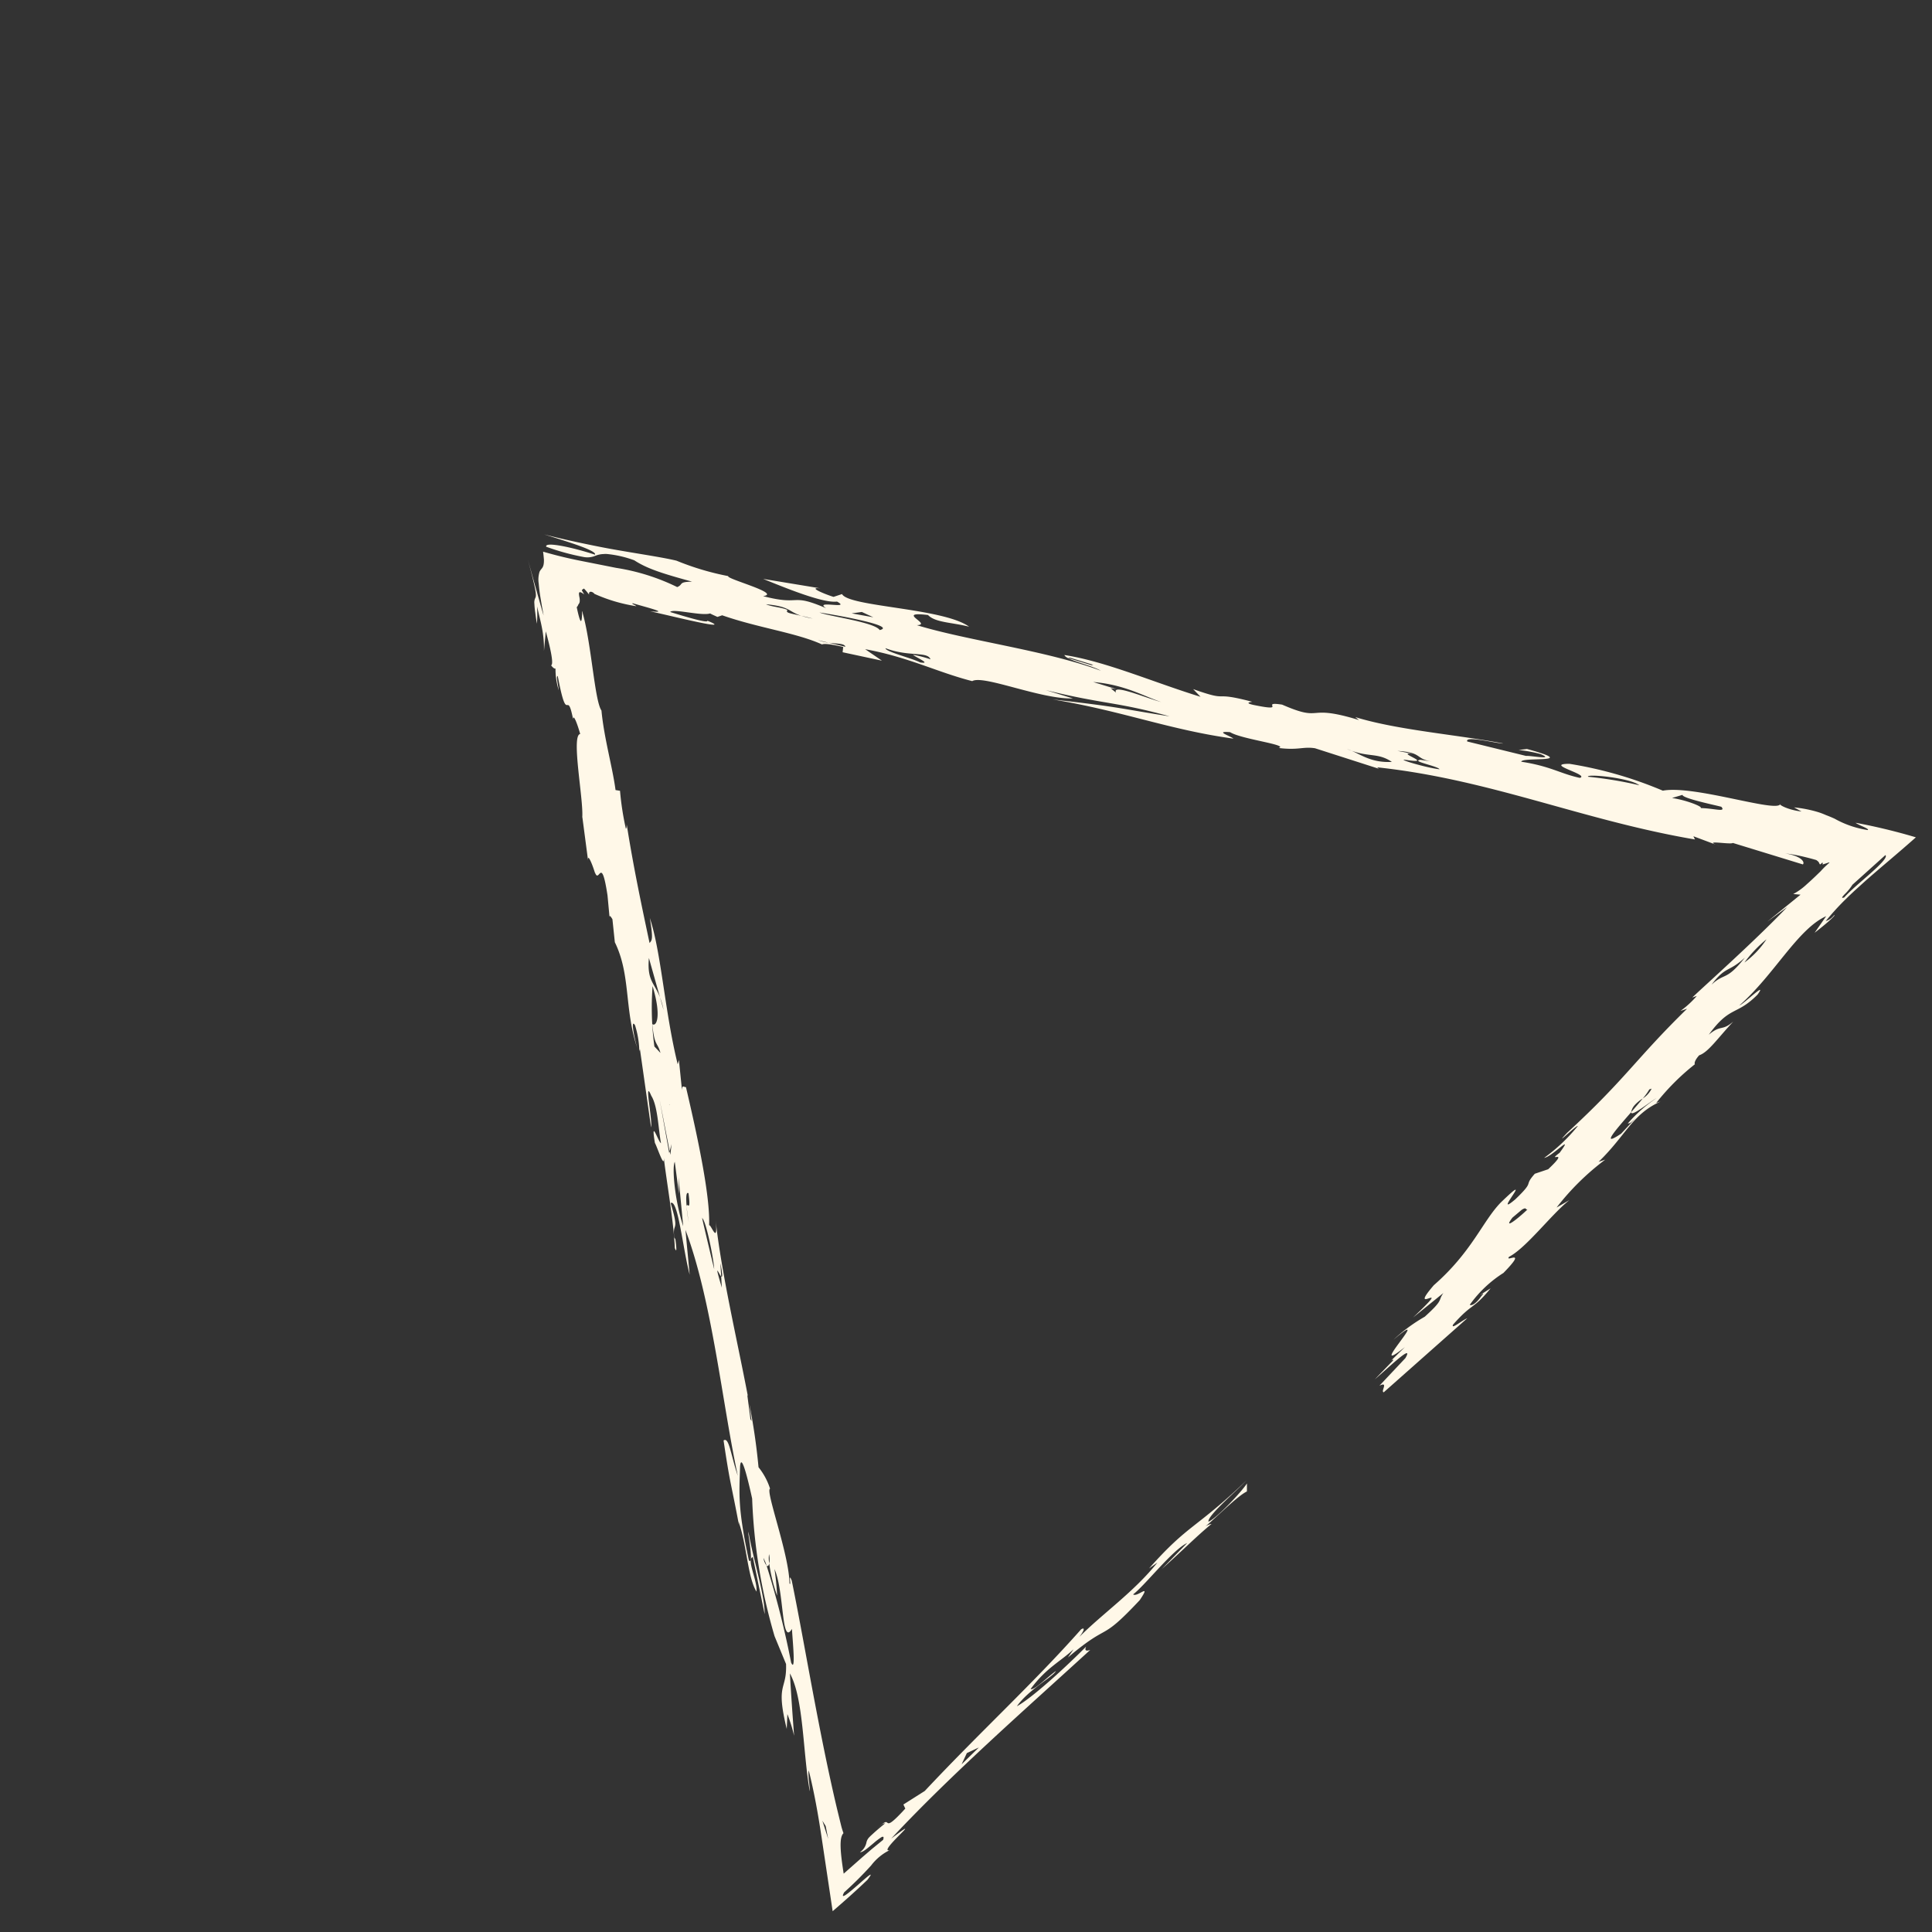 <svg xmlns="http://www.w3.org/2000/svg" width="233.928" height="233.928" viewBox="0 0 233.928 233.928"><rect x="0" y="0" width="233.928" height="233.928" fill="#333333" stroke="none"/><path id="squiggle_7" data-name="squiggle 7" d="M172.048,133.472a20.222,20.222,0,0,1,1.443,2.079q.33.54.637,1.09l.077.137.009.033.013.061.015.115c.032.307-.123.412-.08.511a1.281,1.281,0,0,0,.367.025.224.224,0,0,1-.176.184l.753.386.019.058a9.877,9.877,0,0,0-1.482-.023l-.927-.016c-.507-.012-.98-.03-1.409-.059a7.615,7.615,0,0,1-1.978-.32l.572.678-5.17-.537,2.96.459c-5.807.141-14.627-.386-15.867-.382l.523.252a11.556,11.556,0,0,1-2.691-.119l.764.379c-8.749-.1-11.142.752-20.909.353-2.661.09,1.475.123,1.517.335a21.431,21.431,0,0,1-5.614-.154c.774.591,4.891.411,1.765.886-2.221-.292,1.515.548-2.393.431l-1.531-.759c-2.174.132-.435.594-3.872.519-3.925-.33,4.8-.861-1.517-.972-3.167.05-6.663,1.758-12.8,1.349-5.3.4,2.786,1.182-4.54.988l4.689.5c-1.212.214-.447.594-3.621.433a20.617,20.617,0,0,0-4.681-.709c6.863.575-6.017.865.371,1.611l-2.381-.028c.3.029.371.1.214.16l-3.164.052c1.951.166,6.592.236,4.437.8l-4.584.14c1.222.42-.456.595-.19.934l13.482.813c-.53-.253-2.471-.418-1.748-.674,3.6-.222,2.939.457,6.319.108l-1.493-.334c.268.127.743.167.006.211-1.185.217-1.7-.037-1.714-.249a14.59,14.59,0,0,1,5.611.155c4.378-.054.9-.767,1.865-.9,2.265.715,7.311-.019,10.023.313l-1.741-.462a30.58,30.58,0,0,1,8.266.064l-.756-.38c4.638.071,6.939-1.207,10.47.141l-.489-.253a28.2,28.2,0,0,1,6.615,0c.042-.158.366-.356,1.137-.4,1.031.521,3.008.127,5.813.033-1.862-.135-1.267-.808-3.229-.972,4.327-.691,3.968.752,7.6.742,2.181-.345-1.954-.376-2.476-.629,5.613.366,11.533-1.559,15.075-.21l-2.41.43c2.232.292,3.442.289,3.17.162a1.967,1.967,0,0,1-1.214-.209,31.831,31.831,0,0,1,3.285-.17l.84.009.909.026,1.813.091c2.419.152,5.043.41,8.04.59a71.408,71.408,0,0,0-3.919-6.415c.1.618.687,1.689.428,1.679a11.776,11.776,0,0,1-1.87-3.814c-.119-.322-.266-.683-.44-1.067a8.7,8.7,0,0,0-.416-.923,15.2,15.2,0,0,0-1.653-2.458l.29.993c-1.059-1.322-1.379-2.6-1.184-2.456-1.036.508-5.744-9.037-8.908-11.2a48.64,48.64,0,0,0-5.7-10.3c-2.26-2.245.853,2.726-.31,2.1-1.323-2.047-1.482-3.465-3.632-6.4.5-.395,4.967,5.336,1.579-.606l-.8-.618a17.008,17.008,0,0,1,1.522,2.2c.751,1.864-1-.766-1.39-1.055l-3.8-6.272c.281-.817,2.518,2.957,2.907,3.246-3.257-4.8-7.87-10.14-10.407-14.923l.063.567c-3.235-6.1-3.215-2.706-5.259-7.9-1.712-2.336-.041,1.265-2.447-2.378-.67-1.035-.063-.566.129-.427-2.7-4.641-1.819-1.638-3.971-6.139l-.027,1.286c-2.774-5.229-5.061-11.109-8.077-15.228-.3.555,1.448,3.179,1.773,4.461-2.894-6.349-8.851-14-11.853-19.657,1.428,1.35-.712-3.134,1.828.093-.032,1.277,1.4,2.635,2.518,4.518-.6-3.82-8.638-12.031-8.085-13.674l-.971-.487c-.46-.868-1.452-3.184-.379-1.837l-4.108-5.73c.985,2.306,2.994,7.211,4.382,8.264.588,2-1.888-2.215-1.5-.359-1.773-4.462-1.894-2.225-4.364-6.438,1.868,1.425-1.712-4.671-1.267-4.695a32.735,32.735,0,0,1-3.109-5.75c-.732-1.207-2.108-3.084-3.579-5.155-.767-1.086-1.35-1.895-2.554-3.731C95.07,3.093,94.081,1.533,93.178,0c.668,1.272,1.488,2.815,2.04,4s.839,2.023.576,2.085C94.492,3.526,92.61.611,92.3,1.231a28.2,28.2,0,0,0,2.309,4.062,2.528,2.528,0,0,0,1.117.92,2.7,2.7,0,0,1,.837.538,2.763,2.763,0,0,1,.3.286,13.246,13.246,0,0,1,1.813,2.894c.386,1.848,1.305,3.582,3.124,6.783-1.232-1.2-.974-.488-1.741-.814a25.691,25.691,0,0,0-3.584-6.874c-.809-1.21-1.644-2.457-2.474-3.7s-1.6-2.5-2.393-3.941q-.3.392-.613.758c-.744.771-.949.482-1.417.664a3.2,3.2,0,0,0-1.086.949c-.266.31-.587.717-.978,1.251l-.642.9-.676.982c.147-.3.476-.875.745-1.361l.86-1.538L89.621.769c-2.047,3.549-2.308,3.761-2.6,3.9a1.241,1.241,0,0,0-.608.421,9.741,9.741,0,0,0-.7.855c-.263.341-.47.608-.8,1.079A16.522,16.522,0,0,0,86.4,5.565L85.341,7.276c-.266.414-.5.761-.733,1.07A13.03,13.03,0,0,1,83.185,9.96l1.829-1.521C84.307,9.7,82.937,12,82.562,11.8c-.054.407-.008.592.1.658A8.614,8.614,0,0,0,81.076,14.6c.605-.79.954-1.416,1.144-1.32-3.631,5.336-.164,1.688-2.384,5.014.482-.442.04.625-.66,1.878-.9-.691-5.305,5.893-6.963,7.317l.028-.012-3.3,4.3c.669-.871.289.288-.459,1.673l.133-.217c-.78,1.537,2.132-1.054-.923,3.1l-1.742,2.1c.3-.385.189.1.124.359l-1.763,2.176c-1.417,4.151-4.845,6.44-7.12,10.935.707-1.265,1.964-3.074,1.742-2.1a11.193,11.193,0,0,1-1.861,2.6l.242-.144-5.747,7.654c.738-.447,3.651-4.925,2.721-2.684-.331,1.466-2.27,3.476-3.23,4.9-.131-.346,1.356-3.147-.5-.547-.088.408-1.472,3.129-.518,2.04-2.024,2.586-4.747,6.483-6.774,8.659-.392.851.5-.31.8-.7l.056-.244c1.2-1.568.806.159,2.639-3.264,1,.257-2.789,4.839-4.509,7.766L45.73,71.64c-3.8,8.39-11.674,17.954-16.572,25.539,1.176-2.393,2.618-4.1,1.806-4.246-3.342,4.52-2.8,3.992-5.959,8.615l.294-.383c-1.236,2.645-4.006,5.561-4.456,7.526,1.029-.824,1.888-3.667,2.641-3.266l-3.872,5.9c1.623-1.594,3.872-5.9,5.428-8.1,1.01-1.658-2.209,3.22-2.177,2.144,3.585-5.527,4.857-6.5,7.281-8.79,1.564-1.343-1.051,2.746-1.709,3.778a67.448,67.448,0,0,0-9.862,13.7l-1.4,3.367c-2.242,2.405-2.465.626-5.5,5.619L13,121.824a18.954,18.954,0,0,1-1.281,2.433c1.652-1.924,3.448-3.987,4.981-5.7-.969,3.327-5.571,7.769-8.38,11.773.243-.146,1.2-1.562,1.686-1.853-1.381,2.305-2.912,4.5-4.524,6.686L0,142.576c1.834.139,3.778.253,5.651.294,1.633-.215.191-.286-1.253-.383-1.479-.1-2.926-.221-1.79-.54a44.755,44.755,0,0,0,4.6.009,6.293,6.293,0,0,1,2.877.268c-1.294-.844,6.8-.061,1.14-.851,10.67-.369,22.416.407,33.2.887-.523-.254-.523-.465-.07-.636-3.649.01-9.01-.231-11.036-.819,2.4-.432,5.673.578,6.362.322-1.224-.208-3.655-.2-3.7-.626,3.123-.476,4.873.2,7.073.278l-1.193.215c6.855.575,3.783,1.475,11.063,1.242,2.636-.515-.025-.422-.07-1.06,1.715.25,7.242-.443,9.026.232l-4.406.054c3.084.179,6,.177,8.137.4a1.866,1.866,0,0,0-1.054-.332c2.45.205,5.6.153,6.849.576l.689-.682c-1.462.3-5.831.356-6.569-.024.42-.6,4.841-.225,6.776-.273-8.536-.189-8.641-1.249-15.868-.806l1.219.21c-4.5.515-9.128-.336-13.068-.314,1.11-.139,1.334-.388.814-.5-8.715.532-17.286.131-27.219.453l-2.989-.671-.185.511c-4.859.225-1.052-.719-4.184-.669,1.191,0,.976.082,1.22.21-.7-.072-1.283-.119-1.761-.146l-.586-.026c-.091,0-.172,0-.245,0a1.335,1.335,0,0,0-.623.173,1.891,1.891,0,0,1-1.43.314c.2.273,1.2.322,1.969.393a8.4,8.4,0,0,1,1.141.155c.256.078.279.192-.074.373L8.69,140.61,7.1,140.49l-2.941-.183c1.495-2.056,2.679-3.5,3.444-3.481l.2-.4.11-.206.057-.1.122-.205q.522-.861,1.057-1.74c.72-1.168,1.467-2.349,2.231-3.534,1.529-2.37,3.127-4.758,4.713-7.092,3.172-4.668,6.3-9.12,8.714-12.785.467-1.125-.546.537-.442.057,2.477-2.535,5.884-10.071,6.449-9.773a8.017,8.017,0,0,0,.85-2.827A76.952,76.952,0,0,0,36.3,92.011l-1.268,1.647.05-.237,1.8-2.338-.026.113c3.965-5.831,8.24-12.765,12.271-17.776-2.34,2.874-.143-1.194-1.295.134,2.608-2.187,6.84-8.729,10.17-14.1-.193-.091-.071-.595-.614-.062l2.331-2.858-.476.271c3.39-5.62,8.2-11.021,10.141-14.923-1.549,2.188-1.736,2.086-2.166,2.128,2.563-3.941,4.971-7.663,8.2-12.117-.211.213-.374.336-.444.3a34.653,34.653,0,0,1,2.749-3.749L77.4,28c1.717-2.236,3.459-5.429,5.606-8.017.237-1.4,4.809-6.524,6.7-9.894.9-1.174-2.23,2.388.032-1.075a.583.583,0,0,0,.238-.034l.121-.051.082-.009a.651.651,0,0,0,.271-.111,1.814,1.814,0,0,0,.4-.463c.246-.349.5-.7.615.227.04-.172.091-.362.153-.568a.611.611,0,0,1,.334.046,7.03,7.03,0,0,1-.086.962c.166-.255.328-.2.42-.081a.582.582,0,0,1,.1.235.857.857,0,0,1,.014.134V9.37c0,.029-.02.018.031.122a19.423,19.423,0,0,0,2.5,4.557c-.023-.272-.253-.706-.054-.555.695,1.31,2.474,4.217.79,2.16,1.323,2.046,5.575,9.17,4.091,5.7-.141.41-1.74-2.612-2.434-3.919.533-.113,2.344,3.076,3.3,3.541.017.13.2.583.323.922l.547.269c2,4.154,4.86,7.85,6.053,11.045.237.077.773.686,1.594,2.029l-.5.4,2.644,4.087-.453-2.418c3.044,4.394,4.192,8.124,6.432,11.9,1.5.374,4.293,7.42,7.141,10.106l-1.612-3.039c3.8,6.266,4.968,6.9,8.357,12.845-3.433-4.684-3.272-4.827-8.569-11.457,4.957,6.887,7.414,12.641,12.128,18.835-.068-.573-.983-2.3.263-.843.358,1.57,3.97,6.139,2.81,5.519,1.486,1.909,2.215,1.94,3.085,3.132l3.714,7.227-.027-.277c8.679,10.764,13.042,22.124,21.033,33.388l.142-.408,1.446,3.176c-1.183-2.456.993.755,1.358.773l4.157,7.835c.358.006.646-.8-.638-2.551m-62.7-98.057-1.092-1.785a5.942,5.942,0,0,1-.695-1.132l.695,1.132c.652.859,1.3,1.379,1.092,1.785M9.586,133.16c-.793.687.71-1.269,1.053-1.883L8.732,134.1c-.112.49.55-.548.854-.942M112.745,33.087l.991.751.527,1.438Zm16.089,24.959-1.393-2.623.206.161,1.376,2.6Zm14.95,29.607c-.081-.171-.158-.326-.238-.526a5.441,5.441,0,0,1,.238.526c.977,2.089,2.112,2.441,2.494,4.4-1.767-1.576-2.007-3.165-2.494-4.4M115.565,43.777a13.639,13.639,0,0,0-1.124-1.9c.065.57.824,2.445-.038,1.269-.3-1.012-2.073-3.907-1.742-4.177,1.211,2.732,3.344,3.843,2.9,4.8m-33.644-22.7.364-.65-1.752,2.112ZM74.693,31.522c-1.276.974-3.3,4.292-4.849,6.485.019.838,1.95-1.162,3.617-3.847,2.348-2.886.145-1.567,1.232-2.638m53.9,30.99-.088-.838.421.572-1.379-2.6c2.523,2.961,3.2,5.8,4.122,7.548-.9-1.469-2.665-5.923-3.076-4.681M59.838,54.136c-1.744,2.1-4.727,5.979-4.808,5.395.514.536,2.91-2.582,3.566-3.609a13.455,13.455,0,0,1,1.242-1.786m-1.065-.857a35,35,0,0,1,5.014-5.322c-1.843,3.433-3.2,3.823-3.271,3.227-1.743,2.1-1.067,1.908-1.775,3.171Zm3.909-2.332.781-1.4c.77-1.752.294-2.526,2.416-4.314l-2.416,4.314a8.523,8.523,0,0,1-.781,1.4M44.808,78.682l1.08-1.222c-.881,1.325-1.072,1.422-1.08,1.222L43.9,79.7c1.671-3.083.909-1.434.9-1.015M58.25,57.408l2.569-3.86c-.43.041-1.845,2.57-2.569,3.86M44.827,77.465c1.016-1.669,3.688-6.008,3.344-5.388.072.6-2.5,4.459-3.344,5.388M26.538,141.077l-2.922-.036,1.412-.512ZM6.87,133.944l-.176.746L5.809,136Zm17.062-26.611c.012.188.173.194.414.037a3.528,3.528,0,0,1,.777-.808,2.685,2.685,0,0,1-.777.808,19.008,19.008,0,0,0-2.082,3.431,31.105,31.105,0,0,0,2.051-2.5c-1.057,2.756-6.089,7.241-3.627,6.621-.837.917-3.485,4.193-2.956,2.812a108.627,108.627,0,0,0,6.2-10.4,2.068,2.068,0,0,1,.386-.93,5.637,5.637,0,0,1-.386.93M46.656,71.294a12.666,12.666,0,0,1,1.182-1.558c.664-.795,1.249-1.347,1.286-.964-1.526,1.988-.829.539-1.286.964-.4.487-.82,1.023-1.182,1.558M50.641,64.9,48.25,68.013l1.382-1.454-3.781,4.576c1.536-3.032,4.116-6.045,4.79-6.234m.463-1.337.784-.455-1.023.809.239-.354-.179.1,3.762-5.413ZM88.195,7.4c.036-.717-.139-.893-.556-.564A11.412,11.412,0,0,0,86.09,8.585c-1.177,1.533-2.53,3.511-3.168,3.866.254.49-.471,2.994,2.994-2.428-2.6,4.938-2.662,2.43-3.445,5.862a51.817,51.817,0,0,1,3.7-5.164L84.52,13.388c1.7-1.01,2.253-4.311,3.675-5.987m18.128,17.16,2.206,3.492L106.514,24.7ZM161.8,110.119c.126-.428,3.514,3.715,3.665,5.122a47.889,47.889,0,0,0-3.665-5.122m13.39,31.886,5.365.284c.037.383-1.307.376-2.808.289-1.519-.087-3.132-.254-4.349-.187-.369-.19-.16-.222.307-.239a6.006,6.006,0,0,0,1.485-.147m-30.3-.005-1.477-.123,1.552.759Zm2.031,1.012c-.931.342,2.24.5,2.988.46Zm-27.2.668,1.935-.048-1.75-.674Zm3.082-.792c.456.485.263,1.138,4.718.813.185-.51-1.027-.506.627-1.105a19.329,19.329,0,0,0-3.4.136c1,.083,2.179-.133,2.452.206a16.86,16.86,0,0,1-4.395-.05,1.472,1.472,0,0,0-.989-.4c.014.155.392.3.989.4m16.142-.535a7.183,7.183,0,0,0,1.33-.214l.269.129a2.934,2.934,0,0,1-1.6.085c-.644.067-1.395.125-2.167.181-.494.43,2.556.723,3.361.963a17.488,17.488,0,0,0-4.632-.284c.254.127.012.213,1.224.208l-2.657.093c-3.042-.6-.137-.784,2.7-.98a1.725,1.725,0,0,1,.842-.3,4.254,4.254,0,0,1,1.325.122m-21.358-.959,1.456.124c.748.167.273.338.533.465-1.706-.038-3.933-.329-1.989-.589m51.029-19.1c.632.743-.152-1.408-1.438-3.164l1.162.626c-.327.276,2.078,3.916,2.307,4.351-.08.968-.789-.6-2.031-1.813m-54.9-85.379c.248-1.1-3.164-5.516-3.652-6.663,1.712,2.336,5.425,7.764,3.652,6.663m-5.487-7.931c-.814-1.285-1.112-1.608-.687-1.694-.257-.711-1.089-1.607-1.35-2.323,1.9,2.3,1.258,2.49,2.037,4.017.212.336.45.717.734,1.206a9.755,9.755,0,0,1-.734-1.206m32.042,49.937.6,2.019,1.75,2.628Zm17.464,29.117c.145-.4,2.114,2.644,2.381,3.37.249-.436-1.113-2.45-2.12-4.1a9.356,9.356,0,0,0-.639-1.1c.178.336.392.7.639,1.1.3.666-.16.365-.292.449l-.629-.739,1.345,2.317Zm5.434,31.277a10.96,10.96,0,0,1-3.881.1,15.183,15.183,0,0,1,3.881-.1m-15.487-46.2c2.16,2.95-.381-1.84,1.1.056L147.7,91.594c2.076,2.354.772,2.136,2.066,3.9l-.864-1.18c-.984-.74.964,2.04.827,2.453-1.068-1.338-2.914-4.818-2.054-3.645m12.059,45.912c-3.613.434-2.975-.46-5.164-.538,2.879-.391,2.458.418,5.164.538m-.715-25.867-.194-.147,1.377,2.6.2.15Z" transform="translate(0.001 130.593) rotate(-45)" fill="#fff8e8"></path></svg>